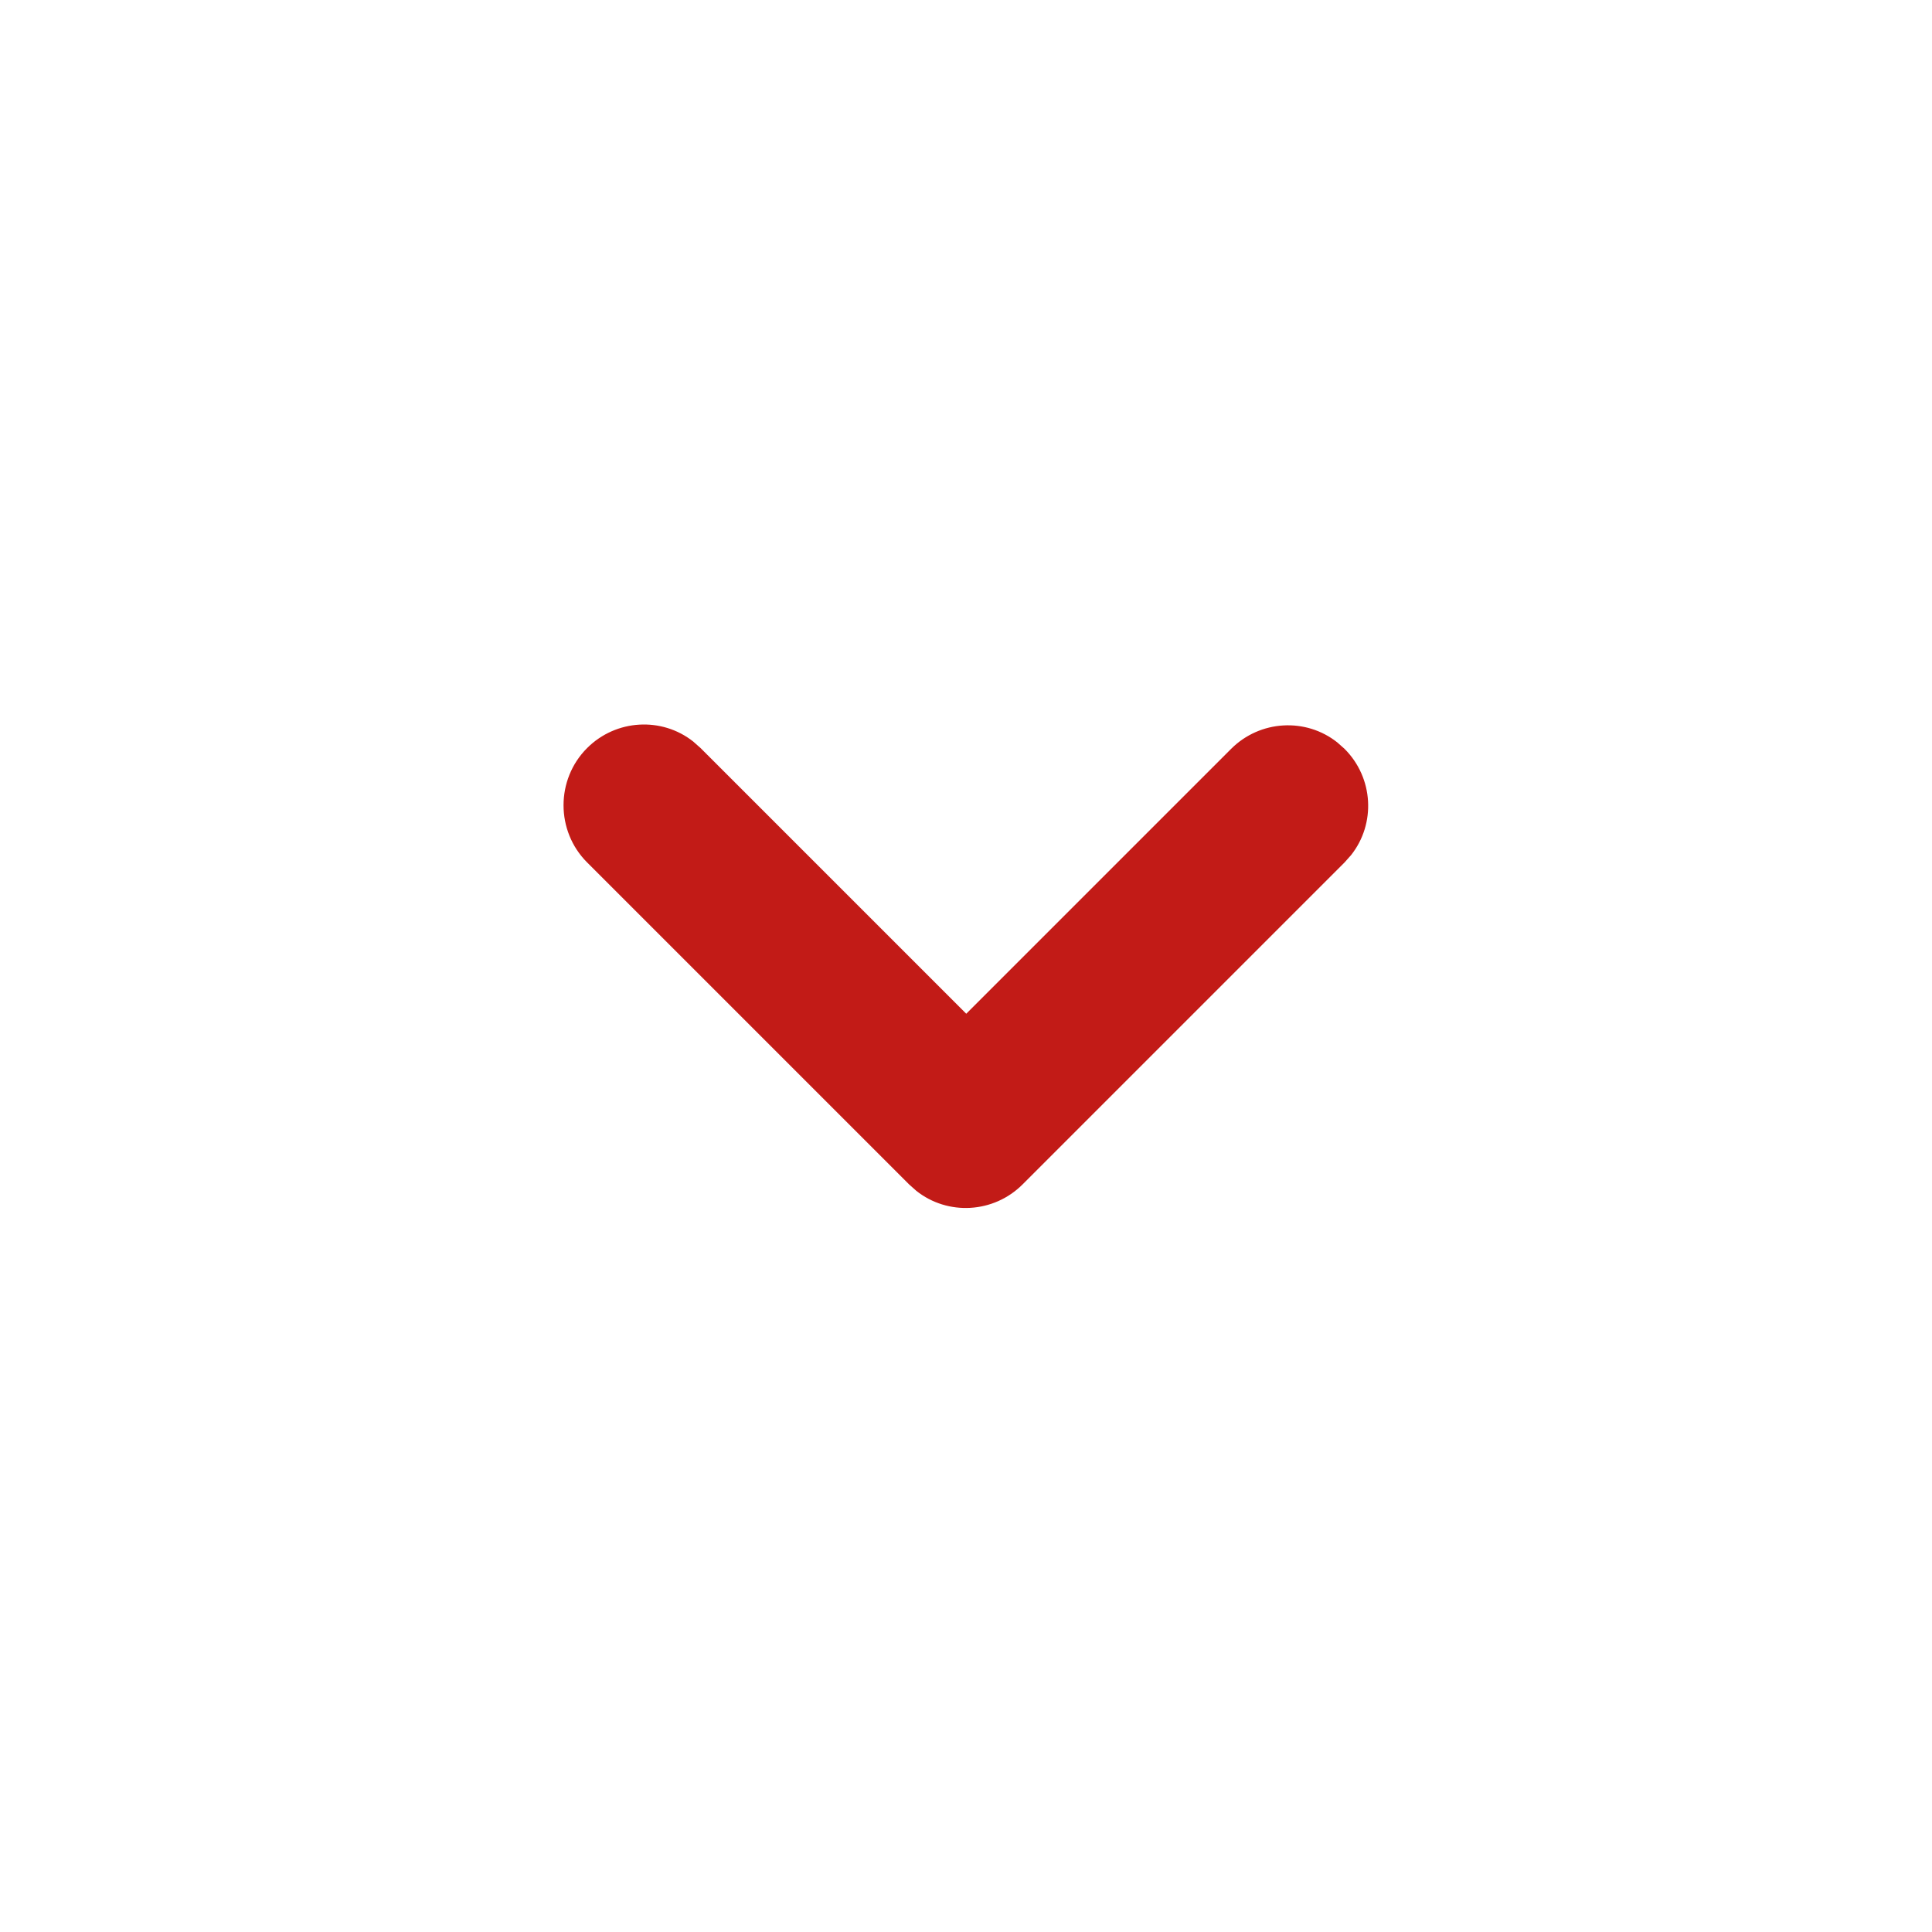 <svg width="24" height="24" viewBox="0 0 24 24" xmlns="http://www.w3.org/2000/svg"><title>01_Basics/07_icons/01_24x24/04_chevron/chevron-down</title><path d="M7.293 9.293c.36-.36.93-.39 1.32-.08l.09.08 3.3 3.3 3.29-3.29c.36-.36.93-.39 1.32-.08l.09.08c.36.36.39.93.08 1.32l-.08.09-4 4c-.36.36-.93.39-1.32.08l-.09-.08-4-4c-.39-.39-.39-1.03 0-1.42z" fill="#C21B17" fill-rule="evenodd"/></svg>